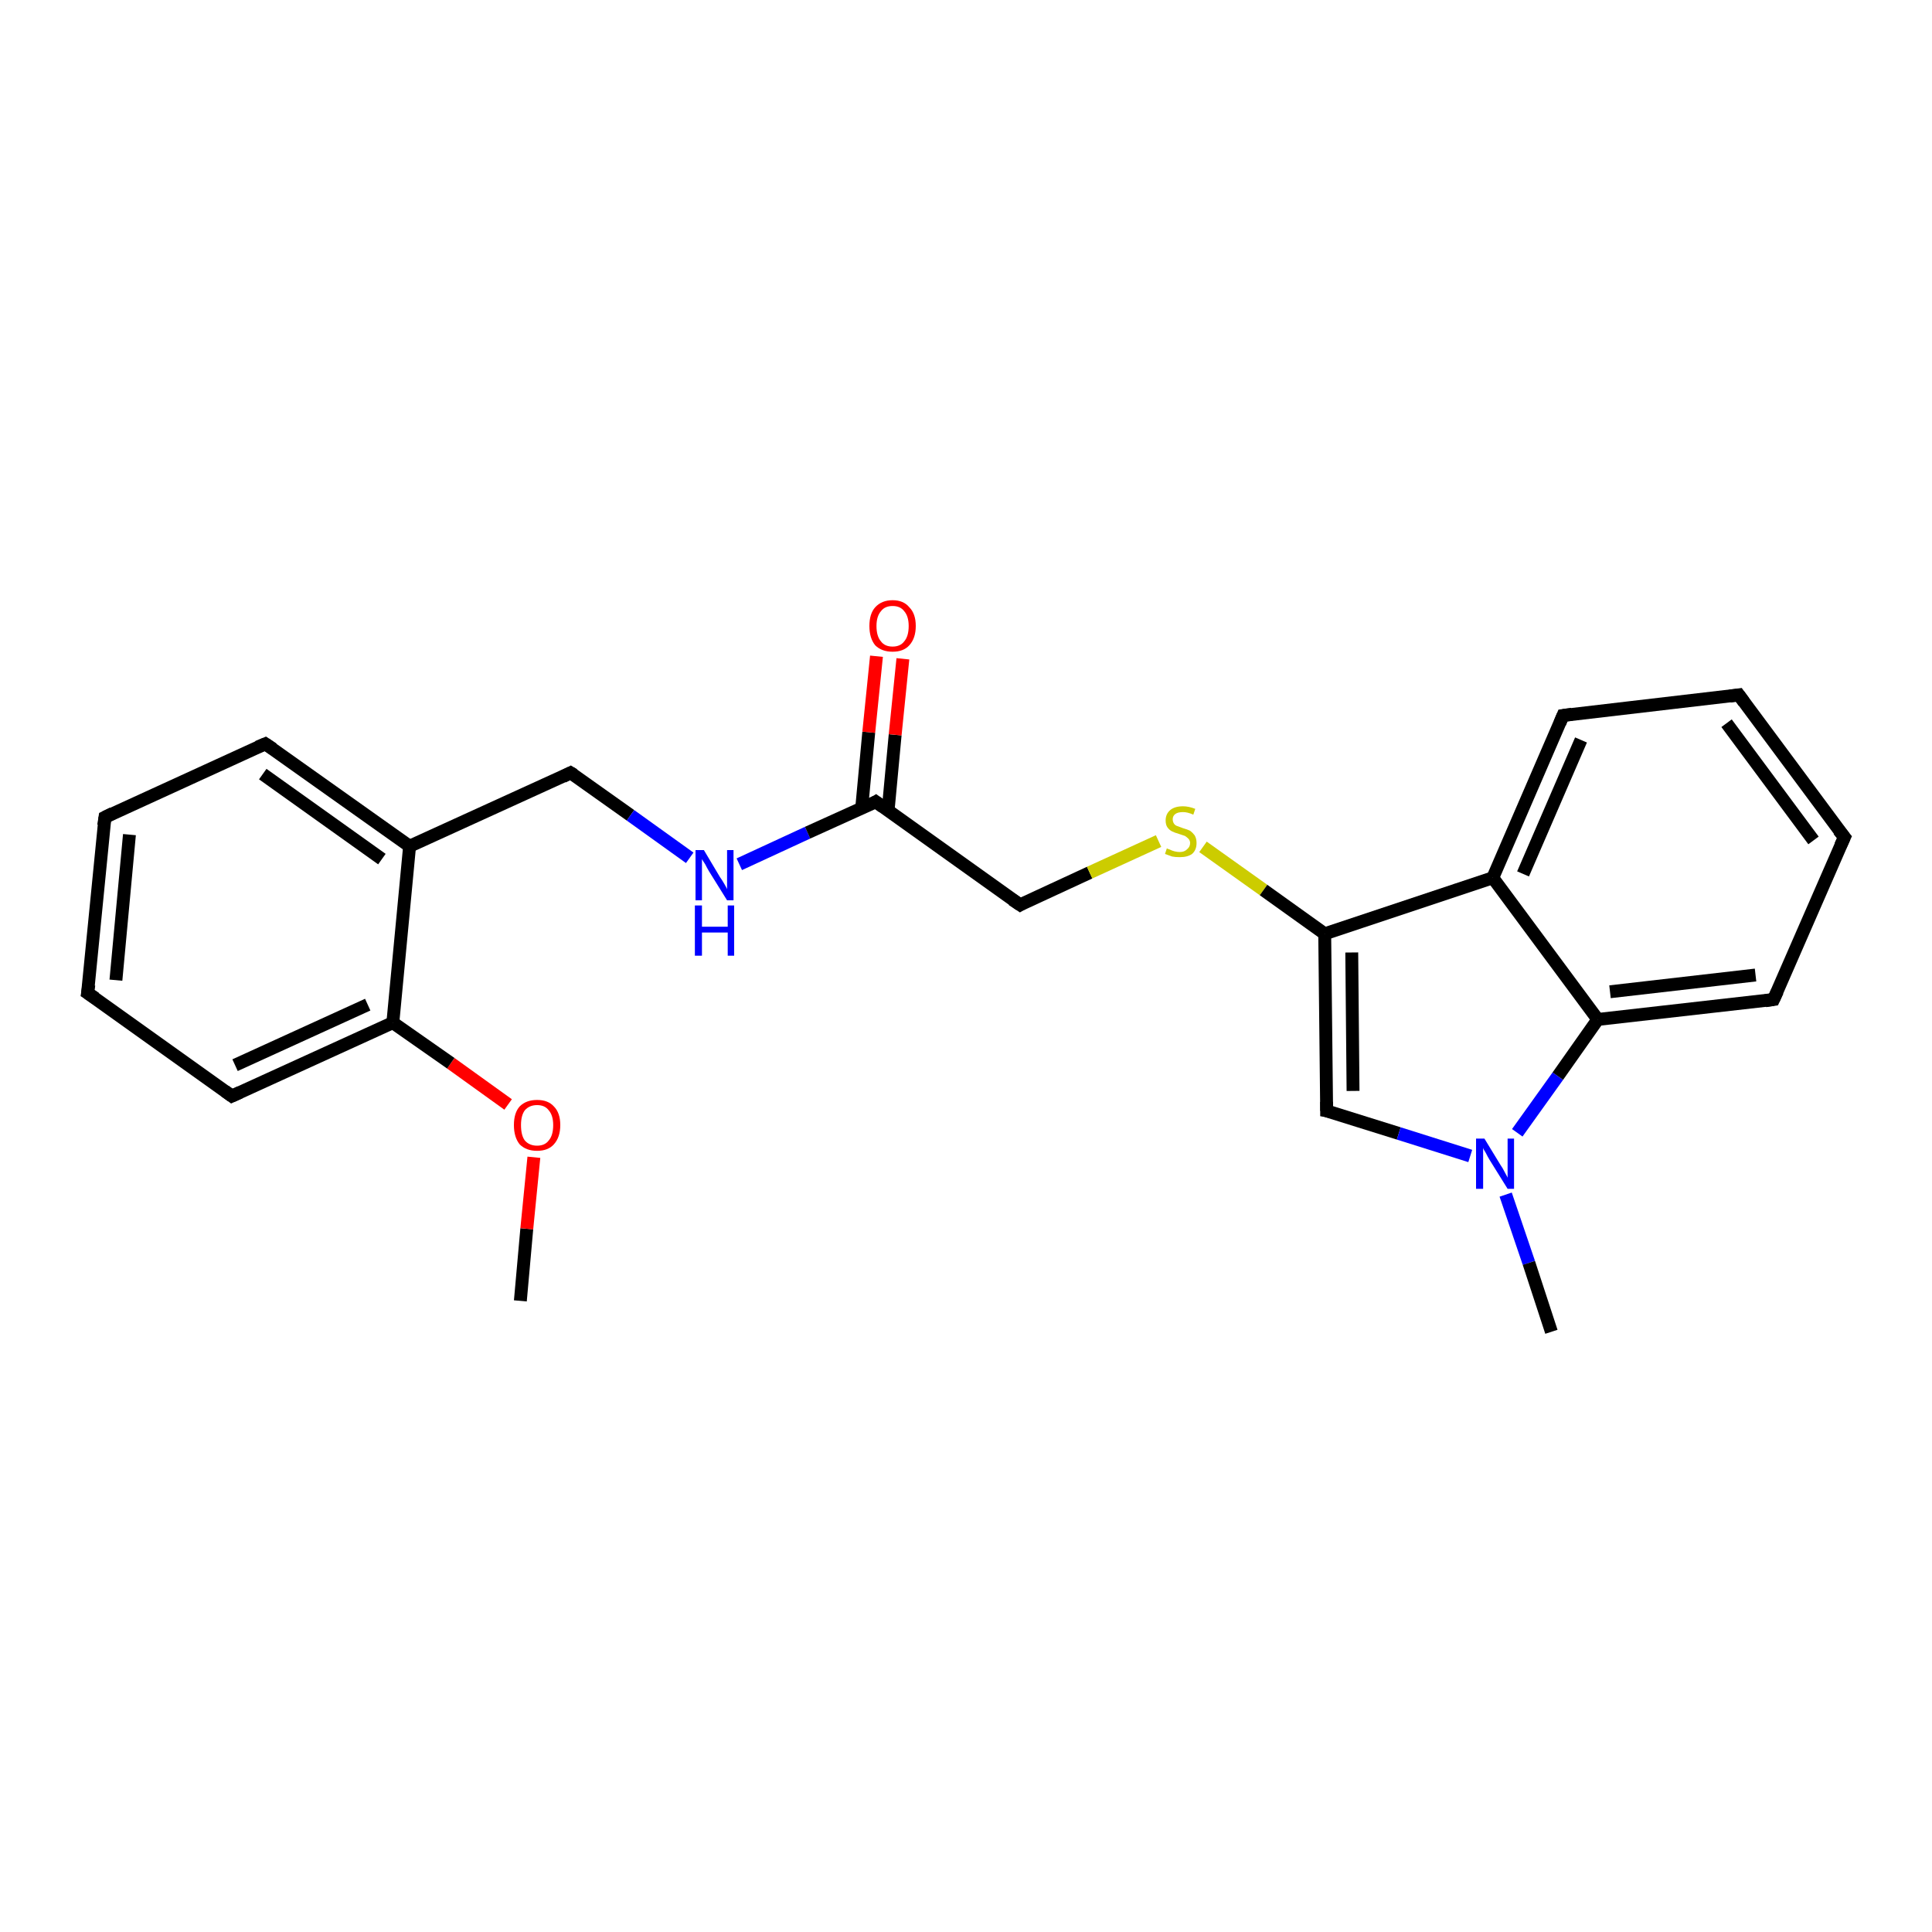 <?xml version='1.0' encoding='iso-8859-1'?>
<svg version='1.1' baseProfile='full'
              xmlns='http://www.w3.org/2000/svg'
                      xmlns:rdkit='http://www.rdkit.org/xml'
                      xmlns:xlink='http://www.w3.org/1999/xlink'
                  xml:space='preserve'
width='300px' height='300px' viewBox='0 0 300 300'>
<!-- END OF HEADER -->
<rect style='opacity:1.0;fill:#FFFFFF;stroke:none' width='300.0' height='300.0' x='0.0' y='0.0'> </rect>
<path class='bond-0 atom-0 atom-1' d='M 80.8,202.0 L 81.8,190.8' style='fill:none;fill-rule:evenodd;stroke:#000000;stroke-width:2.0px;stroke-linecap:butt;stroke-linejoin:miter;stroke-opacity:1' />
<path class='bond-0 atom-0 atom-1' d='M 81.8,190.8 L 82.9,179.7' style='fill:none;fill-rule:evenodd;stroke:#FF0000;stroke-width:2.0px;stroke-linecap:butt;stroke-linejoin:miter;stroke-opacity:1' />
<path class='bond-1 atom-1 atom-2' d='M 78.9,171.5 L 70.0,165.1' style='fill:none;fill-rule:evenodd;stroke:#FF0000;stroke-width:2.0px;stroke-linecap:butt;stroke-linejoin:miter;stroke-opacity:1' />
<path class='bond-1 atom-1 atom-2' d='M 70.0,165.1 L 61.0,158.8' style='fill:none;fill-rule:evenodd;stroke:#000000;stroke-width:2.0px;stroke-linecap:butt;stroke-linejoin:miter;stroke-opacity:1' />
<path class='bond-2 atom-2 atom-3' d='M 61.0,158.8 L 36.0,170.2' style='fill:none;fill-rule:evenodd;stroke:#000000;stroke-width:2.0px;stroke-linecap:butt;stroke-linejoin:miter;stroke-opacity:1' />
<path class='bond-2 atom-2 atom-3' d='M 57.1,156.0 L 36.5,165.4' style='fill:none;fill-rule:evenodd;stroke:#000000;stroke-width:2.0px;stroke-linecap:butt;stroke-linejoin:miter;stroke-opacity:1' />
<path class='bond-3 atom-3 atom-4' d='M 36.0,170.2 L 13.6,154.2' style='fill:none;fill-rule:evenodd;stroke:#000000;stroke-width:2.0px;stroke-linecap:butt;stroke-linejoin:miter;stroke-opacity:1' />
<path class='bond-4 atom-4 atom-5' d='M 13.6,154.2 L 16.3,126.9' style='fill:none;fill-rule:evenodd;stroke:#000000;stroke-width:2.0px;stroke-linecap:butt;stroke-linejoin:miter;stroke-opacity:1' />
<path class='bond-4 atom-4 atom-5' d='M 18.0,152.2 L 20.1,129.6' style='fill:none;fill-rule:evenodd;stroke:#000000;stroke-width:2.0px;stroke-linecap:butt;stroke-linejoin:miter;stroke-opacity:1' />
<path class='bond-5 atom-5 atom-6' d='M 16.3,126.9 L 41.2,115.5' style='fill:none;fill-rule:evenodd;stroke:#000000;stroke-width:2.0px;stroke-linecap:butt;stroke-linejoin:miter;stroke-opacity:1' />
<path class='bond-6 atom-6 atom-7' d='M 41.2,115.5 L 63.6,131.4' style='fill:none;fill-rule:evenodd;stroke:#000000;stroke-width:2.0px;stroke-linecap:butt;stroke-linejoin:miter;stroke-opacity:1' />
<path class='bond-6 atom-6 atom-7' d='M 40.8,120.2 L 59.3,133.4' style='fill:none;fill-rule:evenodd;stroke:#000000;stroke-width:2.0px;stroke-linecap:butt;stroke-linejoin:miter;stroke-opacity:1' />
<path class='bond-7 atom-7 atom-8' d='M 63.6,131.4 L 88.6,120.0' style='fill:none;fill-rule:evenodd;stroke:#000000;stroke-width:2.0px;stroke-linecap:butt;stroke-linejoin:miter;stroke-opacity:1' />
<path class='bond-8 atom-8 atom-9' d='M 88.6,120.0 L 97.9,126.6' style='fill:none;fill-rule:evenodd;stroke:#000000;stroke-width:2.0px;stroke-linecap:butt;stroke-linejoin:miter;stroke-opacity:1' />
<path class='bond-8 atom-8 atom-9' d='M 97.9,126.6 L 107.1,133.2' style='fill:none;fill-rule:evenodd;stroke:#0000FF;stroke-width:2.0px;stroke-linecap:butt;stroke-linejoin:miter;stroke-opacity:1' />
<path class='bond-9 atom-9 atom-10' d='M 114.8,134.2 L 125.4,129.3' style='fill:none;fill-rule:evenodd;stroke:#0000FF;stroke-width:2.0px;stroke-linecap:butt;stroke-linejoin:miter;stroke-opacity:1' />
<path class='bond-9 atom-9 atom-10' d='M 125.4,129.3 L 136.0,124.5' style='fill:none;fill-rule:evenodd;stroke:#000000;stroke-width:2.0px;stroke-linecap:butt;stroke-linejoin:miter;stroke-opacity:1' />
<path class='bond-10 atom-10 atom-11' d='M 137.9,125.9 L 139.0,114.1' style='fill:none;fill-rule:evenodd;stroke:#000000;stroke-width:2.0px;stroke-linecap:butt;stroke-linejoin:miter;stroke-opacity:1' />
<path class='bond-10 atom-10 atom-11' d='M 139.0,114.1 L 140.2,102.3' style='fill:none;fill-rule:evenodd;stroke:#FF0000;stroke-width:2.0px;stroke-linecap:butt;stroke-linejoin:miter;stroke-opacity:1' />
<path class='bond-10 atom-10 atom-11' d='M 133.8,125.5 L 134.9,113.7' style='fill:none;fill-rule:evenodd;stroke:#000000;stroke-width:2.0px;stroke-linecap:butt;stroke-linejoin:miter;stroke-opacity:1' />
<path class='bond-10 atom-10 atom-11' d='M 134.9,113.7 L 136.1,101.9' style='fill:none;fill-rule:evenodd;stroke:#FF0000;stroke-width:2.0px;stroke-linecap:butt;stroke-linejoin:miter;stroke-opacity:1' />
<path class='bond-11 atom-10 atom-12' d='M 136.0,124.5 L 158.4,140.5' style='fill:none;fill-rule:evenodd;stroke:#000000;stroke-width:2.0px;stroke-linecap:butt;stroke-linejoin:miter;stroke-opacity:1' />
<path class='bond-12 atom-12 atom-13' d='M 158.4,140.5 L 169.2,135.5' style='fill:none;fill-rule:evenodd;stroke:#000000;stroke-width:2.0px;stroke-linecap:butt;stroke-linejoin:miter;stroke-opacity:1' />
<path class='bond-12 atom-12 atom-13' d='M 169.2,135.5 L 179.9,130.6' style='fill:none;fill-rule:evenodd;stroke:#CCCC00;stroke-width:2.0px;stroke-linecap:butt;stroke-linejoin:miter;stroke-opacity:1' />
<path class='bond-13 atom-13 atom-14' d='M 186.8,131.5 L 196.2,138.2' style='fill:none;fill-rule:evenodd;stroke:#CCCC00;stroke-width:2.0px;stroke-linecap:butt;stroke-linejoin:miter;stroke-opacity:1' />
<path class='bond-13 atom-13 atom-14' d='M 196.2,138.2 L 205.7,145.0' style='fill:none;fill-rule:evenodd;stroke:#000000;stroke-width:2.0px;stroke-linecap:butt;stroke-linejoin:miter;stroke-opacity:1' />
<path class='bond-14 atom-14 atom-15' d='M 205.7,145.0 L 206.0,172.5' style='fill:none;fill-rule:evenodd;stroke:#000000;stroke-width:2.0px;stroke-linecap:butt;stroke-linejoin:miter;stroke-opacity:1' />
<path class='bond-14 atom-14 atom-15' d='M 209.9,147.9 L 210.1,169.4' style='fill:none;fill-rule:evenodd;stroke:#000000;stroke-width:2.0px;stroke-linecap:butt;stroke-linejoin:miter;stroke-opacity:1' />
<path class='bond-15 atom-15 atom-16' d='M 206.0,172.5 L 217.2,176.0' style='fill:none;fill-rule:evenodd;stroke:#000000;stroke-width:2.0px;stroke-linecap:butt;stroke-linejoin:miter;stroke-opacity:1' />
<path class='bond-15 atom-15 atom-16' d='M 217.2,176.0 L 228.3,179.5' style='fill:none;fill-rule:evenodd;stroke:#0000FF;stroke-width:2.0px;stroke-linecap:butt;stroke-linejoin:miter;stroke-opacity:1' />
<path class='bond-16 atom-16 atom-17' d='M 233.8,185.5 L 237.4,196.1' style='fill:none;fill-rule:evenodd;stroke:#0000FF;stroke-width:2.0px;stroke-linecap:butt;stroke-linejoin:miter;stroke-opacity:1' />
<path class='bond-16 atom-16 atom-17' d='M 237.4,196.1 L 240.9,206.8' style='fill:none;fill-rule:evenodd;stroke:#000000;stroke-width:2.0px;stroke-linecap:butt;stroke-linejoin:miter;stroke-opacity:1' />
<path class='bond-17 atom-16 atom-18' d='M 235.6,175.9 L 241.9,167.1' style='fill:none;fill-rule:evenodd;stroke:#0000FF;stroke-width:2.0px;stroke-linecap:butt;stroke-linejoin:miter;stroke-opacity:1' />
<path class='bond-17 atom-16 atom-18' d='M 241.9,167.1 L 248.1,158.3' style='fill:none;fill-rule:evenodd;stroke:#000000;stroke-width:2.0px;stroke-linecap:butt;stroke-linejoin:miter;stroke-opacity:1' />
<path class='bond-18 atom-18 atom-19' d='M 248.1,158.3 L 275.4,155.2' style='fill:none;fill-rule:evenodd;stroke:#000000;stroke-width:2.0px;stroke-linecap:butt;stroke-linejoin:miter;stroke-opacity:1' />
<path class='bond-18 atom-18 atom-19' d='M 250.0,154.0 L 272.6,151.4' style='fill:none;fill-rule:evenodd;stroke:#000000;stroke-width:2.0px;stroke-linecap:butt;stroke-linejoin:miter;stroke-opacity:1' />
<path class='bond-19 atom-19 atom-20' d='M 275.4,155.2 L 286.4,130.0' style='fill:none;fill-rule:evenodd;stroke:#000000;stroke-width:2.0px;stroke-linecap:butt;stroke-linejoin:miter;stroke-opacity:1' />
<path class='bond-20 atom-20 atom-21' d='M 286.4,130.0 L 270.0,107.9' style='fill:none;fill-rule:evenodd;stroke:#000000;stroke-width:2.0px;stroke-linecap:butt;stroke-linejoin:miter;stroke-opacity:1' />
<path class='bond-20 atom-20 atom-21' d='M 281.6,130.5 L 268.1,112.3' style='fill:none;fill-rule:evenodd;stroke:#000000;stroke-width:2.0px;stroke-linecap:butt;stroke-linejoin:miter;stroke-opacity:1' />
<path class='bond-21 atom-21 atom-22' d='M 270.0,107.9 L 242.7,111.1' style='fill:none;fill-rule:evenodd;stroke:#000000;stroke-width:2.0px;stroke-linecap:butt;stroke-linejoin:miter;stroke-opacity:1' />
<path class='bond-22 atom-22 atom-23' d='M 242.7,111.1 L 231.8,136.3' style='fill:none;fill-rule:evenodd;stroke:#000000;stroke-width:2.0px;stroke-linecap:butt;stroke-linejoin:miter;stroke-opacity:1' />
<path class='bond-22 atom-22 atom-23' d='M 245.5,114.9 L 236.5,135.7' style='fill:none;fill-rule:evenodd;stroke:#000000;stroke-width:2.0px;stroke-linecap:butt;stroke-linejoin:miter;stroke-opacity:1' />
<path class='bond-23 atom-7 atom-2' d='M 63.6,131.4 L 61.0,158.8' style='fill:none;fill-rule:evenodd;stroke:#000000;stroke-width:2.0px;stroke-linecap:butt;stroke-linejoin:miter;stroke-opacity:1' />
<path class='bond-24 atom-23 atom-14' d='M 231.8,136.3 L 205.7,145.0' style='fill:none;fill-rule:evenodd;stroke:#000000;stroke-width:2.0px;stroke-linecap:butt;stroke-linejoin:miter;stroke-opacity:1' />
<path class='bond-25 atom-23 atom-18' d='M 231.8,136.3 L 248.1,158.3' style='fill:none;fill-rule:evenodd;stroke:#000000;stroke-width:2.0px;stroke-linecap:butt;stroke-linejoin:miter;stroke-opacity:1' />
<path d='M 37.3,169.6 L 36.0,170.2 L 34.9,169.4' style='fill:none;stroke:#000000;stroke-width:2.0px;stroke-linecap:butt;stroke-linejoin:miter;stroke-opacity:1;' />
<path d='M 14.8,155.0 L 13.6,154.2 L 13.8,152.9' style='fill:none;stroke:#000000;stroke-width:2.0px;stroke-linecap:butt;stroke-linejoin:miter;stroke-opacity:1;' />
<path d='M 16.1,128.2 L 16.3,126.9 L 17.5,126.3' style='fill:none;stroke:#000000;stroke-width:2.0px;stroke-linecap:butt;stroke-linejoin:miter;stroke-opacity:1;' />
<path d='M 40.0,116.0 L 41.2,115.5 L 42.4,116.3' style='fill:none;stroke:#000000;stroke-width:2.0px;stroke-linecap:butt;stroke-linejoin:miter;stroke-opacity:1;' />
<path d='M 87.4,120.6 L 88.6,120.0 L 89.1,120.3' style='fill:none;stroke:#000000;stroke-width:2.0px;stroke-linecap:butt;stroke-linejoin:miter;stroke-opacity:1;' />
<path d='M 135.5,124.8 L 136.0,124.5 L 137.1,125.3' style='fill:none;stroke:#000000;stroke-width:2.0px;stroke-linecap:butt;stroke-linejoin:miter;stroke-opacity:1;' />
<path d='M 157.2,139.7 L 158.4,140.5 L 158.9,140.2' style='fill:none;stroke:#000000;stroke-width:2.0px;stroke-linecap:butt;stroke-linejoin:miter;stroke-opacity:1;' />
<path d='M 206.0,171.1 L 206.0,172.5 L 206.5,172.6' style='fill:none;stroke:#000000;stroke-width:2.0px;stroke-linecap:butt;stroke-linejoin:miter;stroke-opacity:1;' />
<path d='M 274.1,155.4 L 275.4,155.2 L 276.0,153.9' style='fill:none;stroke:#000000;stroke-width:2.0px;stroke-linecap:butt;stroke-linejoin:miter;stroke-opacity:1;' />
<path d='M 285.8,131.3 L 286.4,130.0 L 285.5,128.9' style='fill:none;stroke:#000000;stroke-width:2.0px;stroke-linecap:butt;stroke-linejoin:miter;stroke-opacity:1;' />
<path d='M 270.8,109.0 L 270.0,107.9 L 268.6,108.1' style='fill:none;stroke:#000000;stroke-width:2.0px;stroke-linecap:butt;stroke-linejoin:miter;stroke-opacity:1;' />
<path d='M 244.1,110.9 L 242.7,111.1 L 242.2,112.3' style='fill:none;stroke:#000000;stroke-width:2.0px;stroke-linecap:butt;stroke-linejoin:miter;stroke-opacity:1;' />
<path class='atom-1' d='M 79.8 174.7
Q 79.8 172.8, 80.7 171.8
Q 81.7 170.8, 83.4 170.8
Q 85.1 170.8, 86.0 171.8
Q 87.0 172.8, 87.0 174.7
Q 87.0 176.6, 86.0 177.7
Q 85.1 178.7, 83.4 178.7
Q 81.7 178.7, 80.7 177.7
Q 79.8 176.6, 79.8 174.7
M 83.4 177.9
Q 84.6 177.9, 85.2 177.1
Q 85.9 176.3, 85.9 174.7
Q 85.9 173.2, 85.2 172.4
Q 84.6 171.6, 83.4 171.6
Q 82.2 171.6, 81.5 172.4
Q 80.9 173.2, 80.9 174.7
Q 80.9 176.3, 81.5 177.1
Q 82.2 177.9, 83.4 177.9
' fill='#FF0000'/>
<path class='atom-9' d='M 109.3 132.0
L 111.8 136.2
Q 112.1 136.6, 112.5 137.3
Q 112.9 138.0, 112.9 138.1
L 112.9 132.0
L 113.9 132.0
L 113.9 139.8
L 112.9 139.8
L 110.1 135.3
Q 109.8 134.8, 109.5 134.2
Q 109.1 133.6, 109.0 133.4
L 109.0 139.8
L 108.0 139.8
L 108.0 132.0
L 109.3 132.0
' fill='#0000FF'/>
<path class='atom-9' d='M 107.9 140.6
L 109.0 140.6
L 109.0 143.9
L 113.0 143.9
L 113.0 140.6
L 114.0 140.6
L 114.0 148.4
L 113.0 148.4
L 113.0 144.8
L 109.0 144.8
L 109.0 148.4
L 107.9 148.4
L 107.9 140.6
' fill='#0000FF'/>
<path class='atom-11' d='M 135.0 97.2
Q 135.0 95.3, 135.9 94.3
Q 136.9 93.2, 138.6 93.2
Q 140.3 93.2, 141.2 94.3
Q 142.2 95.3, 142.2 97.2
Q 142.2 99.1, 141.2 100.2
Q 140.3 101.2, 138.6 101.2
Q 136.9 101.2, 135.9 100.2
Q 135.0 99.1, 135.0 97.2
M 138.6 100.4
Q 139.8 100.4, 140.4 99.6
Q 141.1 98.8, 141.1 97.2
Q 141.1 95.7, 140.4 94.9
Q 139.8 94.1, 138.6 94.1
Q 137.4 94.1, 136.8 94.9
Q 136.1 95.7, 136.1 97.2
Q 136.1 98.8, 136.8 99.6
Q 137.4 100.4, 138.6 100.4
' fill='#FF0000'/>
<path class='atom-13' d='M 181.2 131.7
Q 181.2 131.8, 181.6 131.9
Q 182.0 132.1, 182.4 132.2
Q 182.8 132.3, 183.2 132.3
Q 183.9 132.3, 184.3 131.9
Q 184.8 131.5, 184.8 130.9
Q 184.8 130.5, 184.5 130.2
Q 184.3 130.0, 184.0 129.8
Q 183.7 129.7, 183.1 129.5
Q 182.4 129.3, 182.0 129.1
Q 181.6 128.9, 181.3 128.5
Q 181.0 128.1, 181.0 127.4
Q 181.0 126.4, 181.7 125.8
Q 182.4 125.2, 183.7 125.2
Q 184.6 125.2, 185.6 125.6
L 185.3 126.5
Q 184.4 126.1, 183.7 126.1
Q 182.9 126.1, 182.5 126.4
Q 182.1 126.7, 182.1 127.2
Q 182.1 127.6, 182.3 127.9
Q 182.5 128.2, 182.9 128.3
Q 183.2 128.4, 183.7 128.6
Q 184.4 128.8, 184.8 129.0
Q 185.2 129.3, 185.5 129.7
Q 185.8 130.2, 185.8 130.9
Q 185.8 132.0, 185.1 132.6
Q 184.4 133.1, 183.2 133.1
Q 182.5 133.1, 182.0 133.0
Q 181.5 132.8, 180.9 132.6
L 181.2 131.7
' fill='#CCCC00'/>
<path class='atom-16' d='M 230.5 176.8
L 233.0 180.9
Q 233.3 181.3, 233.7 182.1
Q 234.1 182.8, 234.1 182.9
L 234.1 176.8
L 235.1 176.8
L 235.1 184.6
L 234.1 184.6
L 231.3 180.1
Q 231.0 179.6, 230.7 179.0
Q 230.3 178.4, 230.3 178.2
L 230.3 184.6
L 229.2 184.6
L 229.2 176.8
L 230.5 176.8
' fill='#0000FF'/>
</svg>
